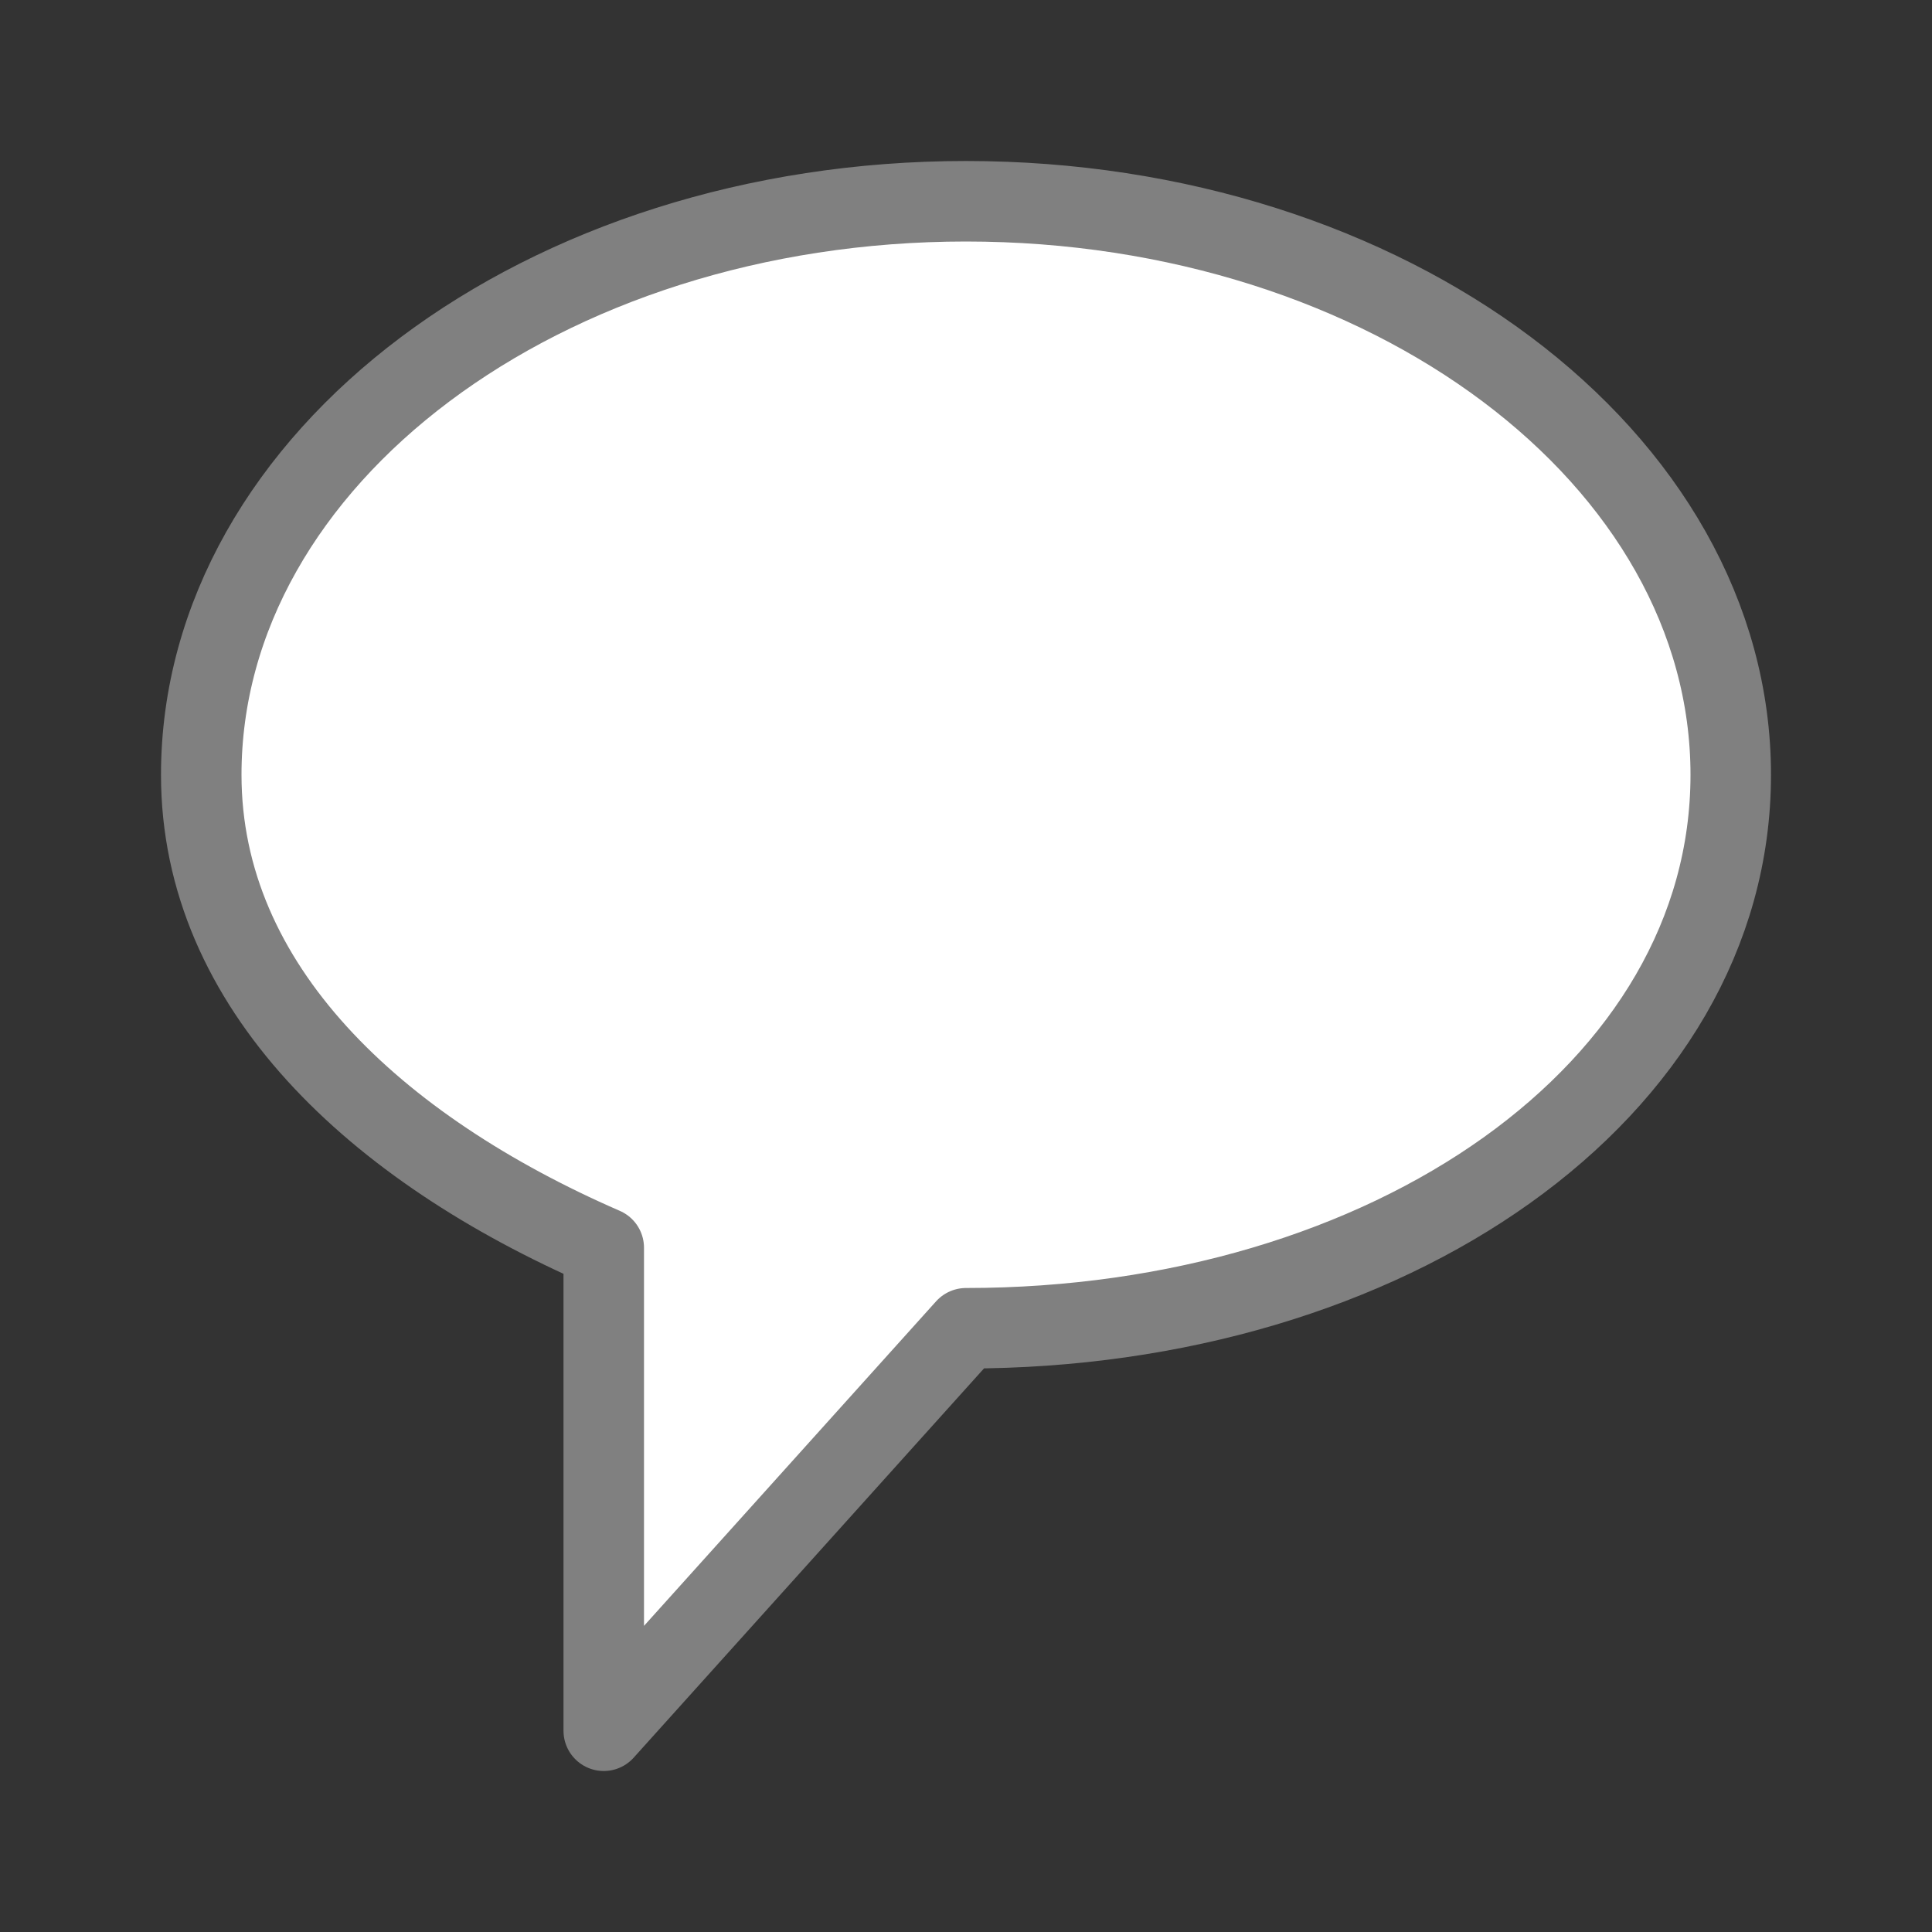 <svg viewBox="0 0 24 24" xmlns="http://www.w3.org/2000/svg"><rect x="0" y="0" width="24" height="24" fill="#333333" stroke="none"/><path d="m12 2.5c-5.247 0-9.5 3.19-9.5 7.125 0 2.634 2.166 4.642 5 5.875v6l4.5-5c5.247 0 9.5-2.94 9.5-6.875 0-3.935-4.253-7.125-9.5-7.125z" fill="#fff" stroke="#808080" stroke-linecap="round" stroke-linejoin="round"/></svg>
